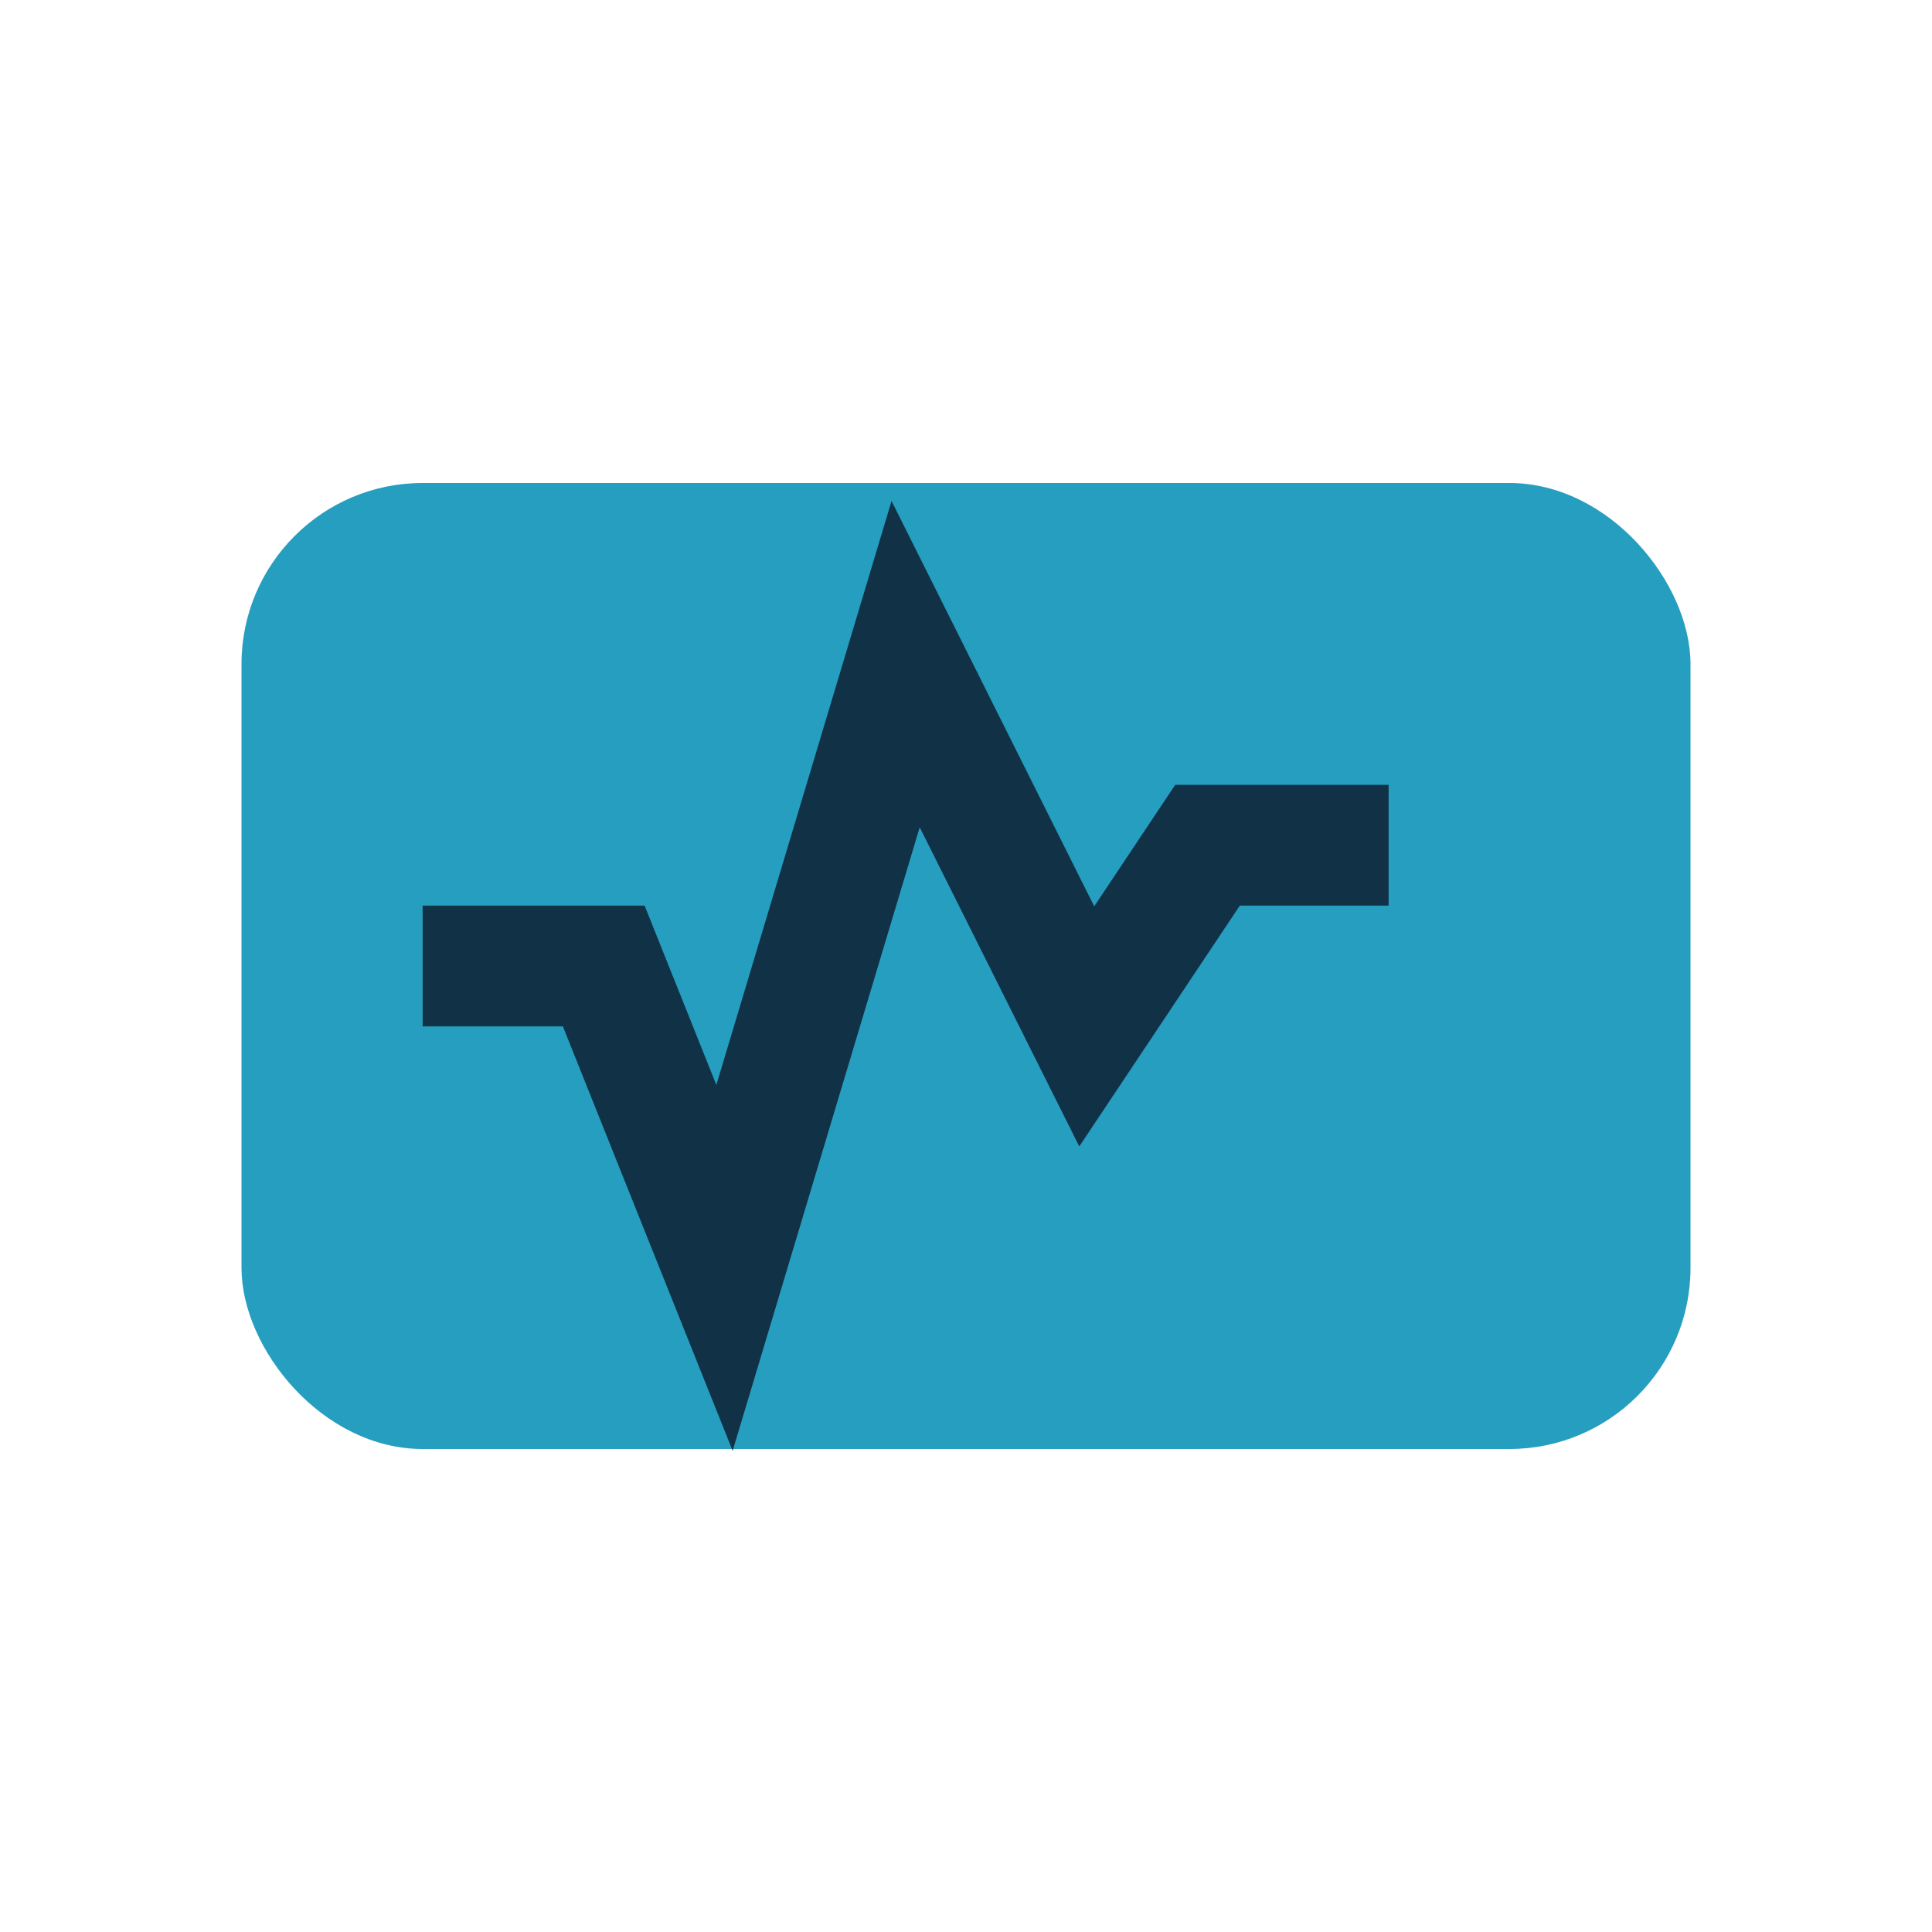 <?xml version="1.0" encoding="UTF-8"?>
<svg xmlns="http://www.w3.org/2000/svg" width="32" height="32" viewBox="0 0 32 32"><rect x="4" y="8" width="24" height="16" rx="3" fill="#269EC0"/><path d="M7 16h3l2 5 3-10 3 6 2-3h3" fill="none" stroke="#113246" stroke-width="2"/></svg>